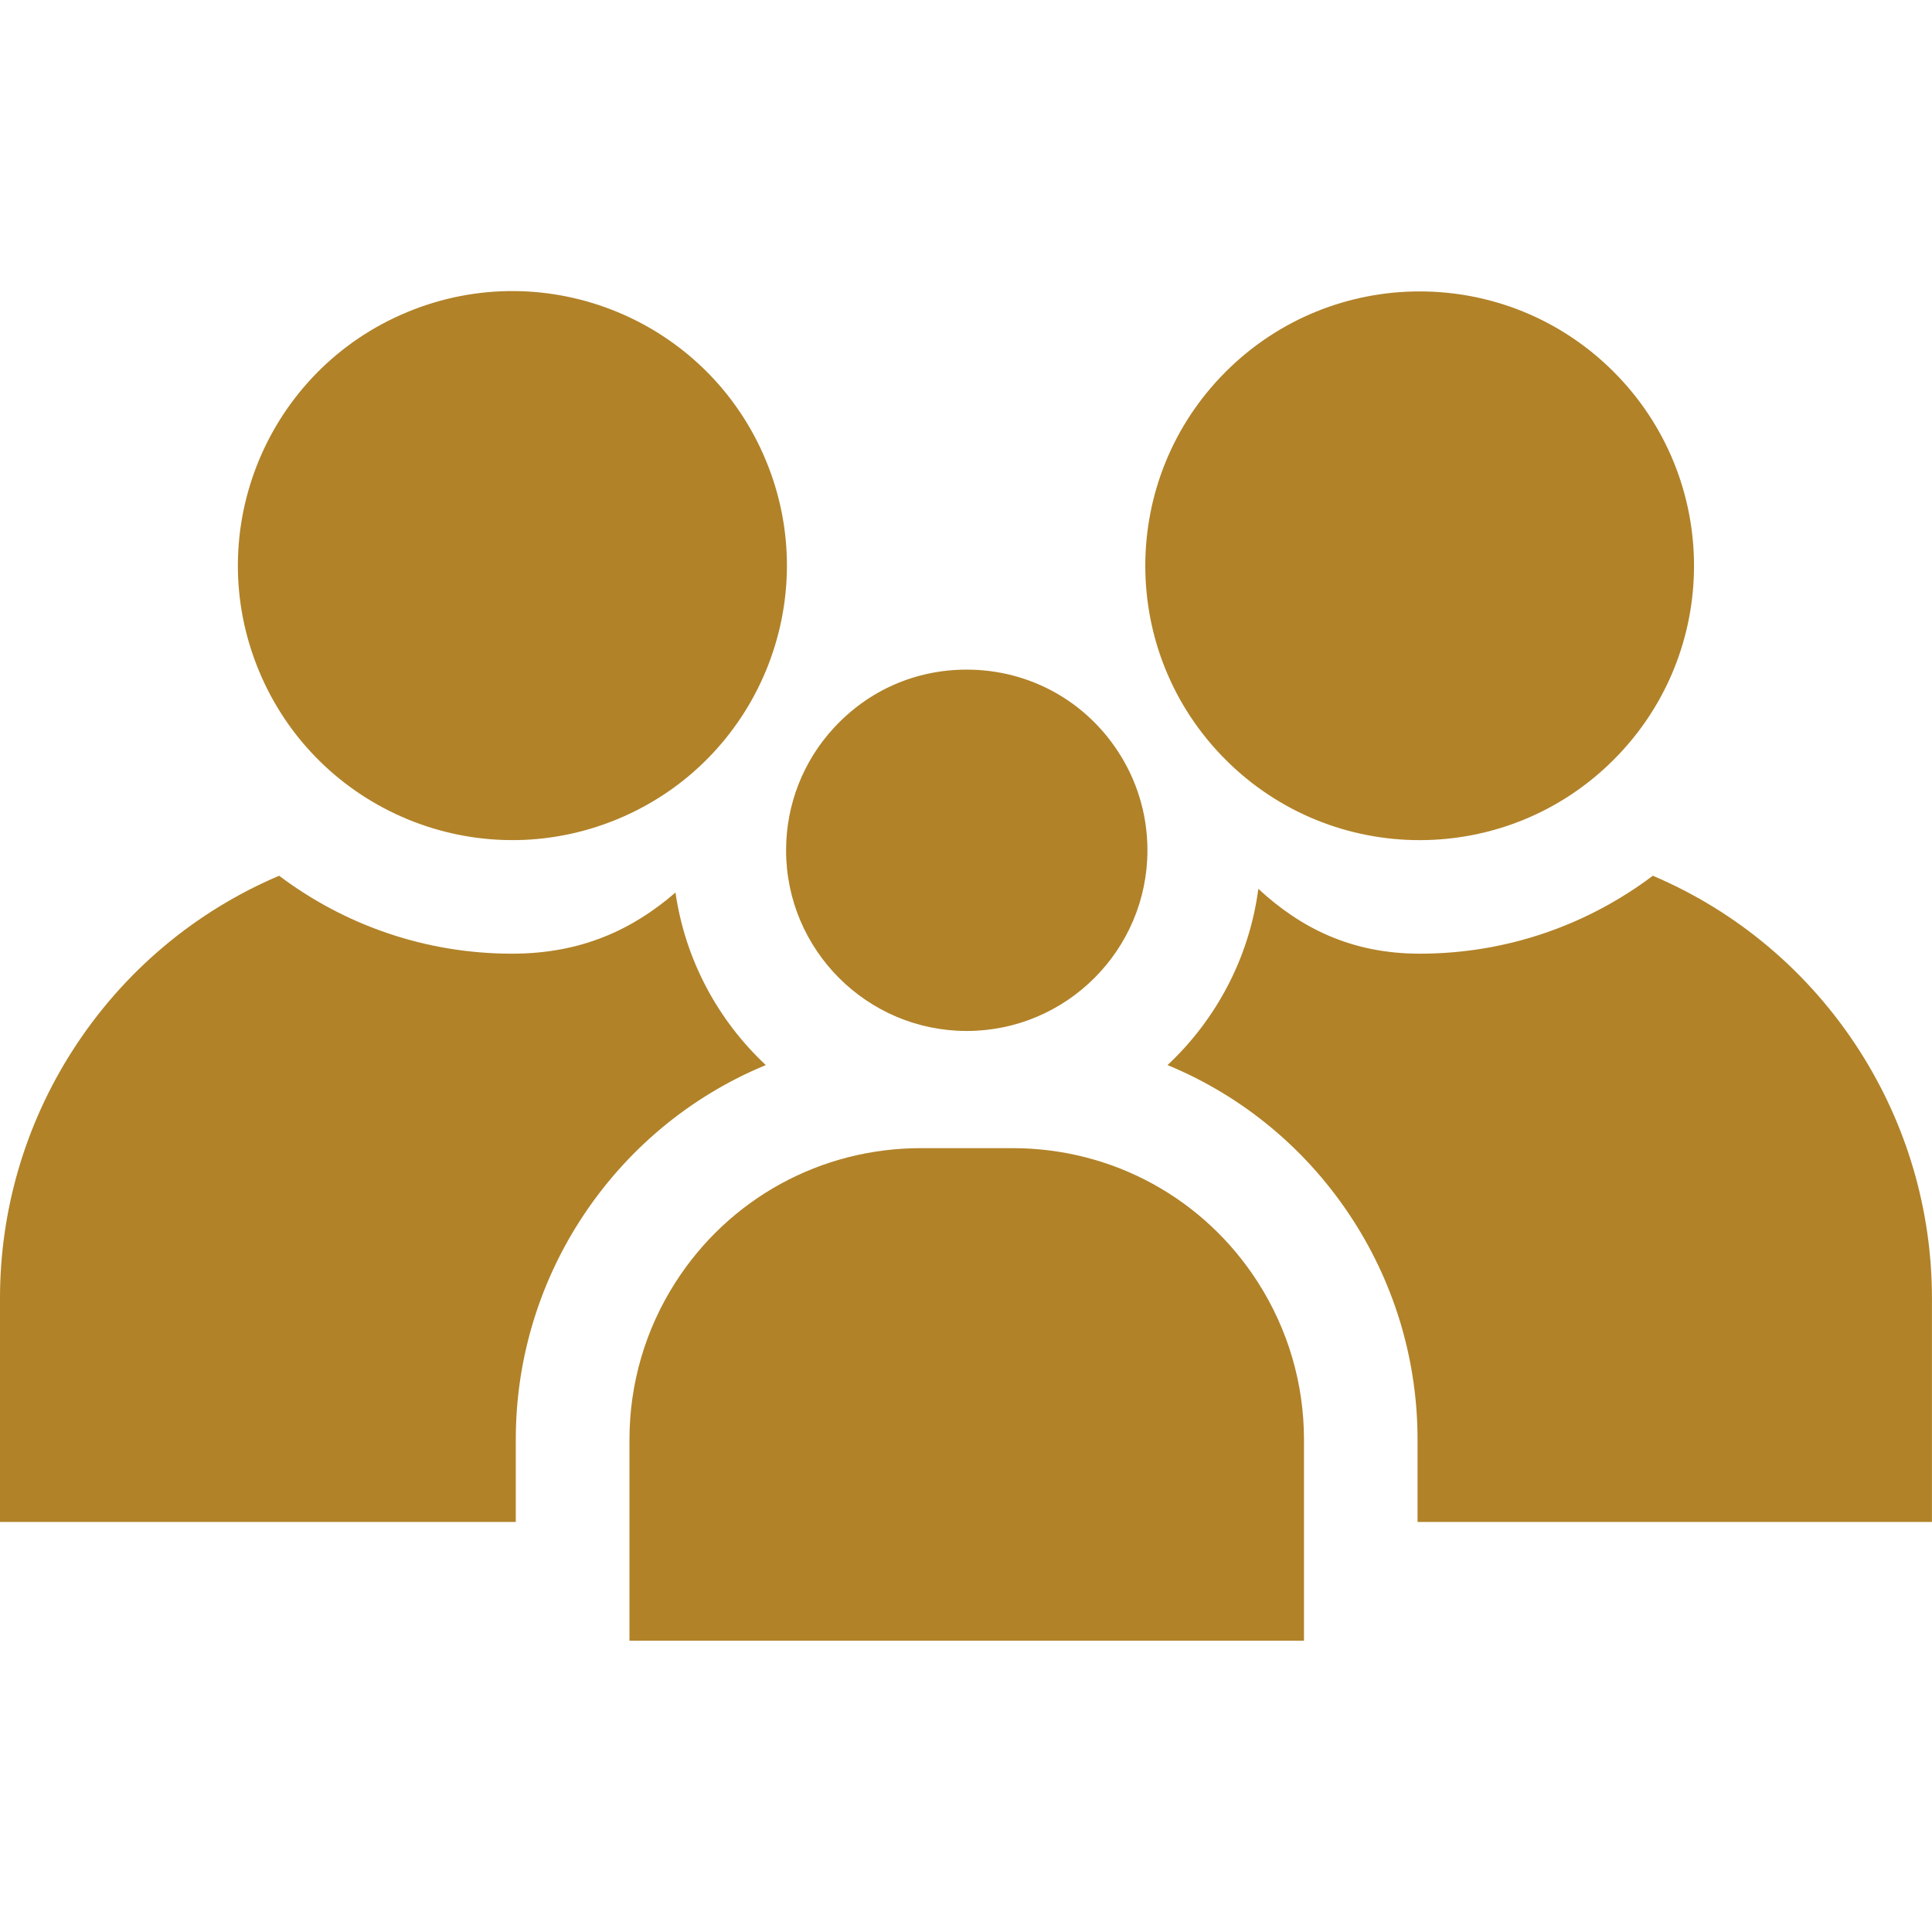 <svg width="32" height="32" viewBox="0 0 32 32" fill="none" xmlns="http://www.w3.org/2000/svg">
<g id="control-parental" clip-path="url(#clip0_446_6882)">
<g id="Group">
<path id="Vector" d="M18.57 12.53C18.022 11.629 17.065 11.091 16.012 11.091C15.168 11.091 14.388 11.432 13.815 12.052C13.302 12.606 13.02 13.328 13.02 14.083C13.02 15.733 14.362 17.076 16.012 17.076C17.662 17.076 19.005 15.733 19.005 14.083C19.005 13.776 18.959 13.473 18.867 13.184C18.795 12.955 18.695 12.735 18.57 12.53Z" fill="#B18228"/>
<path id="Vector_2" d="M16.772 19.017H15.251C13.598 19.017 12.078 19.848 11.187 21.241C10.689 22.019 10.426 22.918 10.426 23.842V27.175H21.598V23.842C21.598 22.919 21.334 22.019 20.836 21.241C19.945 19.848 18.426 19.017 16.772 19.017Z" fill="#B18228"/>
<path id="Vector_3" d="M10.228 13.567C12.547 12.606 13.648 9.947 12.686 7.627C11.725 5.308 9.066 4.207 6.746 5.169C4.427 6.13 3.326 8.789 4.288 11.109C5.249 13.428 7.908 14.529 10.228 13.567Z" fill="#B18228"/>
<path id="Vector_4" d="M8.543 23.841C8.543 22.557 8.909 21.307 9.601 20.226C10.357 19.046 11.436 18.156 12.684 17.641C11.894 16.902 11.35 15.903 11.188 14.783C10.475 15.401 9.621 15.796 8.482 15.796C7.035 15.796 5.698 15.315 4.623 14.505C3.238 15.093 2.041 16.089 1.199 17.404C0.415 18.63 0 20.047 0 21.503V25.208H8.543V23.841Z" fill="#B18228"/>
<path id="Vector_5" d="M26.727 12.584C28.502 10.81 28.502 7.933 26.727 6.158C24.953 4.383 22.076 4.383 20.301 6.158C18.526 7.933 18.526 10.81 20.301 12.584C22.076 14.359 24.953 14.359 26.727 12.584Z" fill="#B18228"/>
<path id="Vector_6" d="M30.8 17.404C29.958 16.089 28.761 15.093 27.376 14.505C26.301 15.315 24.964 15.796 23.517 15.796C22.383 15.796 21.542 15.37 20.842 14.722C20.691 15.867 20.142 16.888 19.338 17.641C20.586 18.156 21.666 19.046 22.421 20.226C23.113 21.307 23.479 22.558 23.479 23.842V25.208H31.999V21.503C31.999 20.047 31.584 18.63 30.8 17.404Z" fill="#B18228"/>
</g>
</g>
<defs>
<clipPath id="clip0_446_6882">
<rect width="32" height="32" fill="white"/>
</clipPath>
</defs>
</svg>
